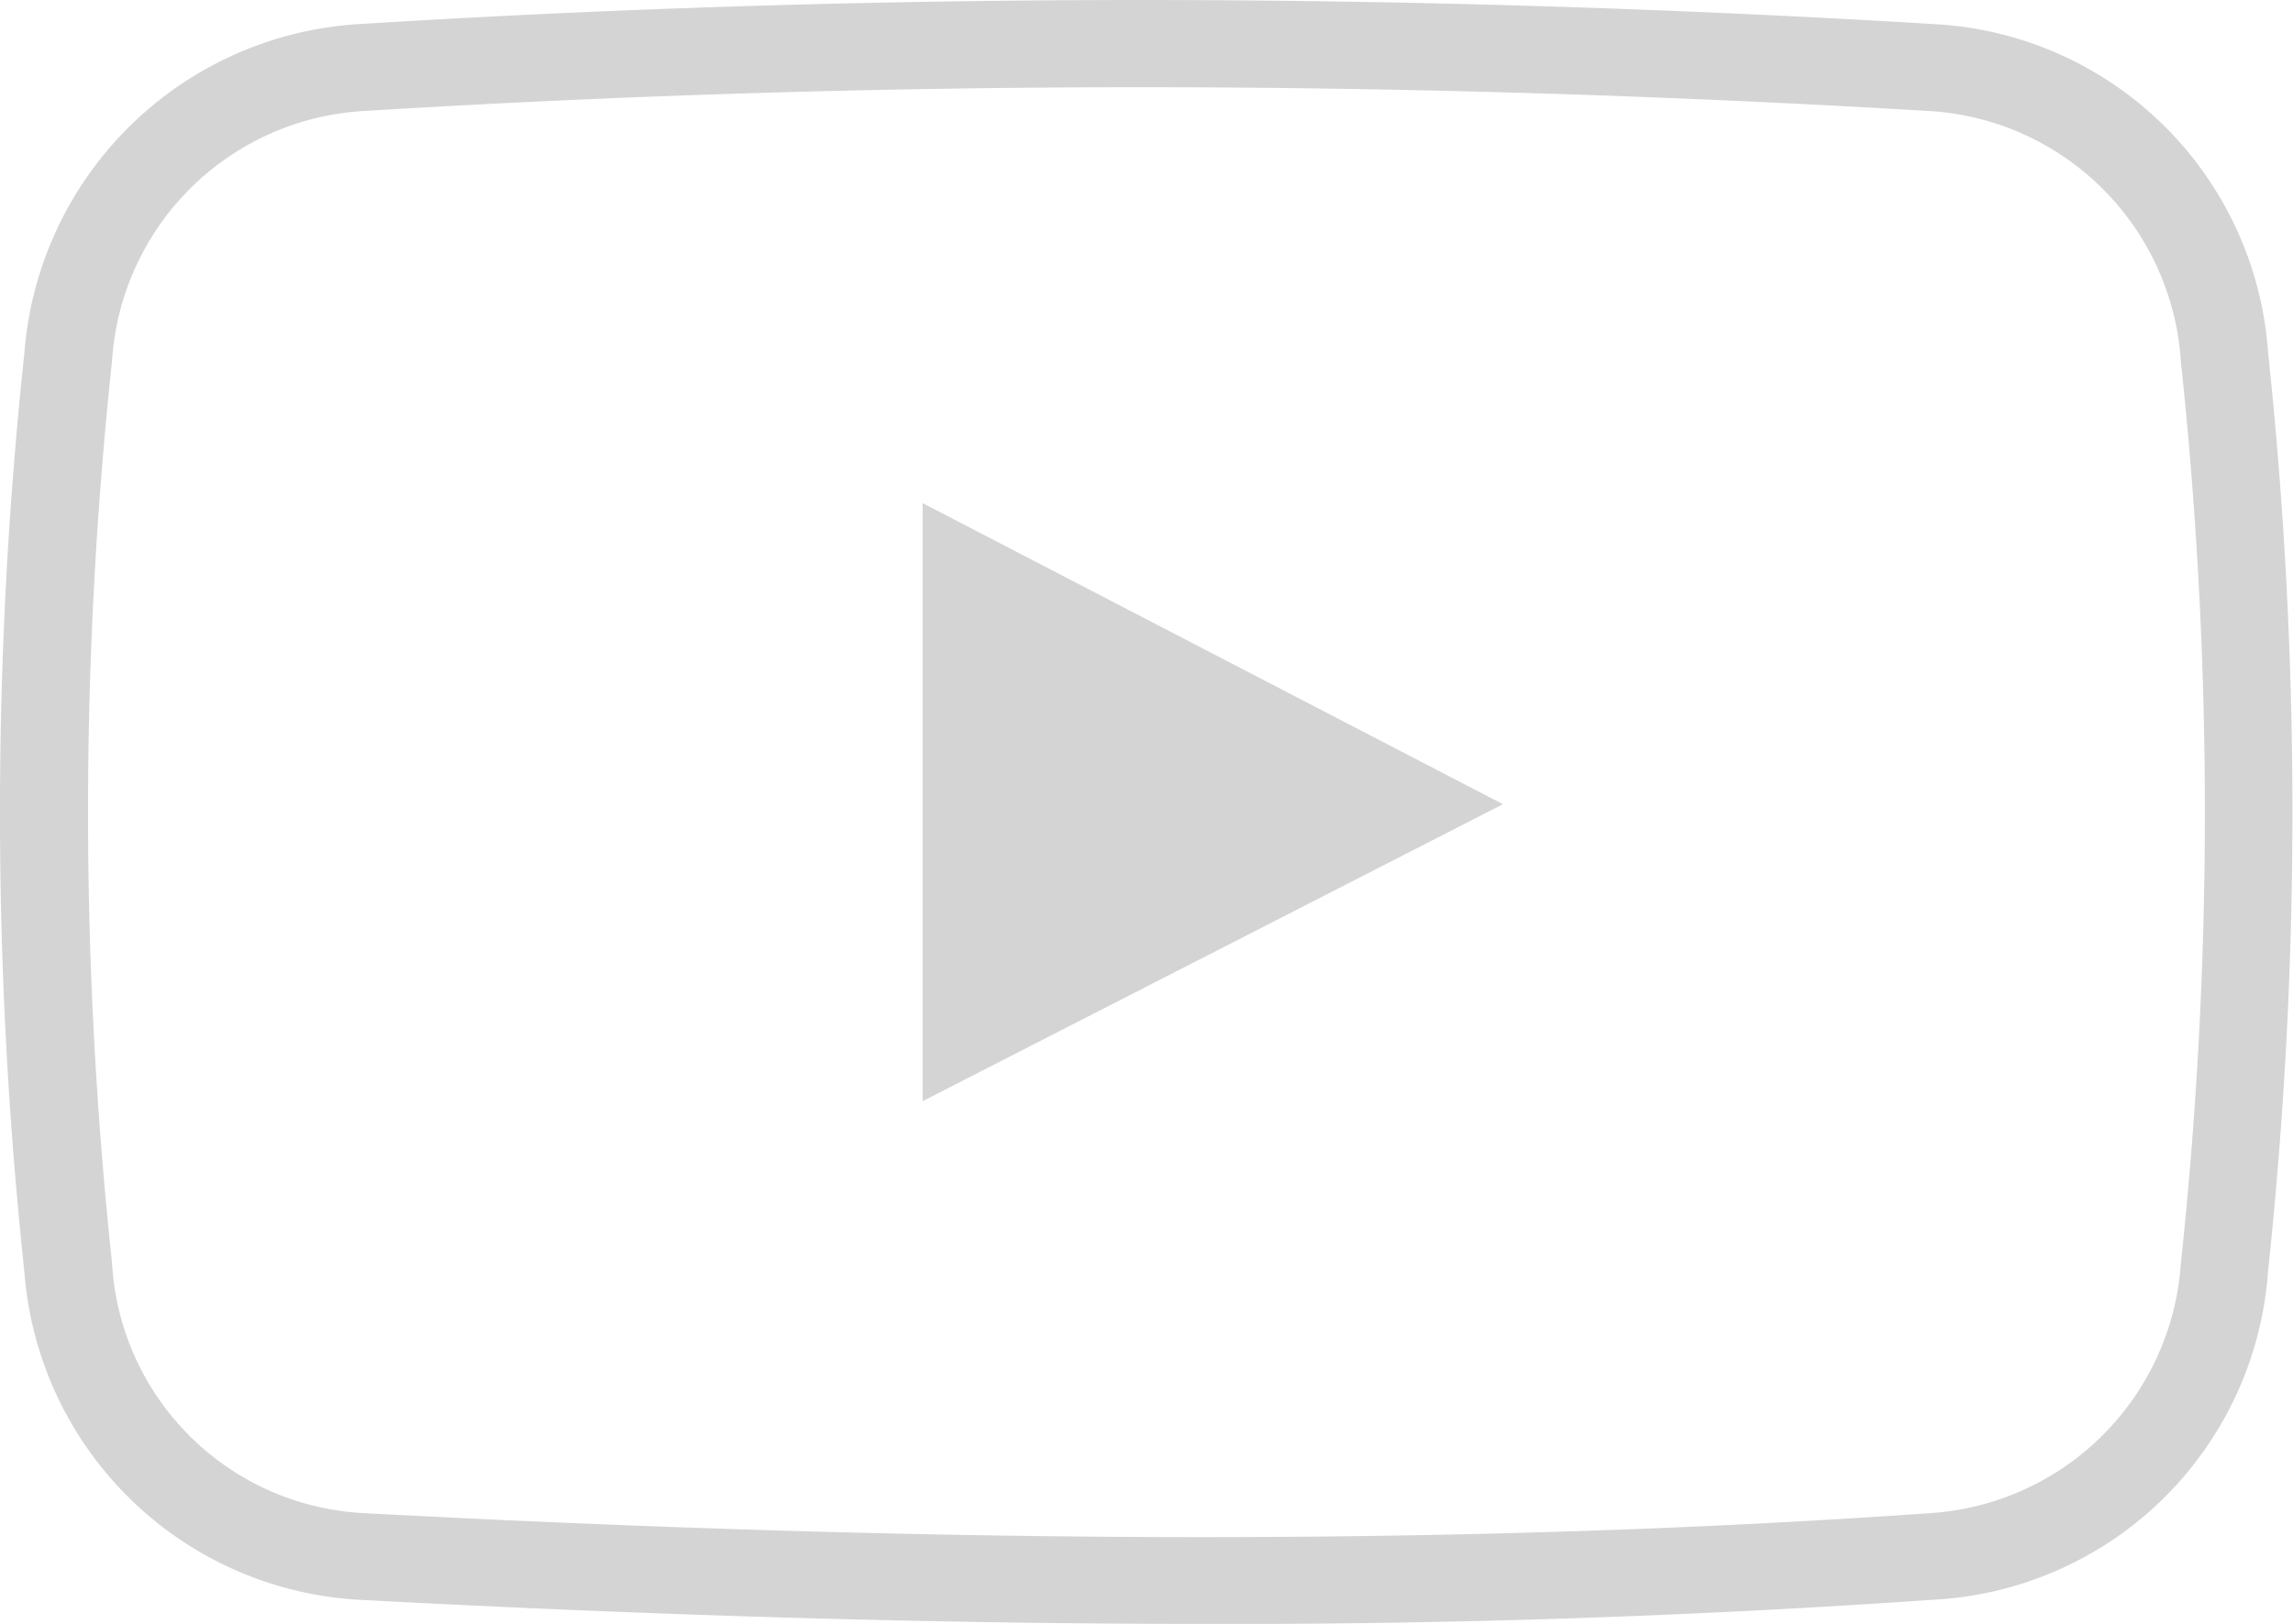 <svg xmlns="http://www.w3.org/2000/svg" width="20" height="14.167"><path d="M10.48 14.167c-2.27 0-4.746-.071-7.359-.211A3.1 3.1 0 01.213 11.1a37.851 37.851 0 010-8.025A3.114 3.114 0 013.117.211C5.356.071 7.654 0 9.947 0s4.627.071 6.935.211a3.082 3.082 0 012.9 2.857 37.913 37.913 0 010 8.026 3.086 3.086 0 01-2.9 2.861 88.189 88.189 0 01-6.402.212zM9.947.761c-2.268 0-4.547.07-6.783.208A2.333 2.333 0 00.977 3.15a37.07 37.07 0 000 7.866A2.316 2.316 0 003.162 13.2c2.6.139 5.067.21 7.317.21s4.382-.07 6.352-.209a2.342 2.342 0 002.191-2.18 37.056 37.056 0 000-7.866A2.338 2.338 0 0016.835.969C14.533.831 12.215.761 9.947.761zm-1.9 8.848v-5.22l5.062 2.627-5.064 2.592z" fill="#d4d4d4"/></svg>